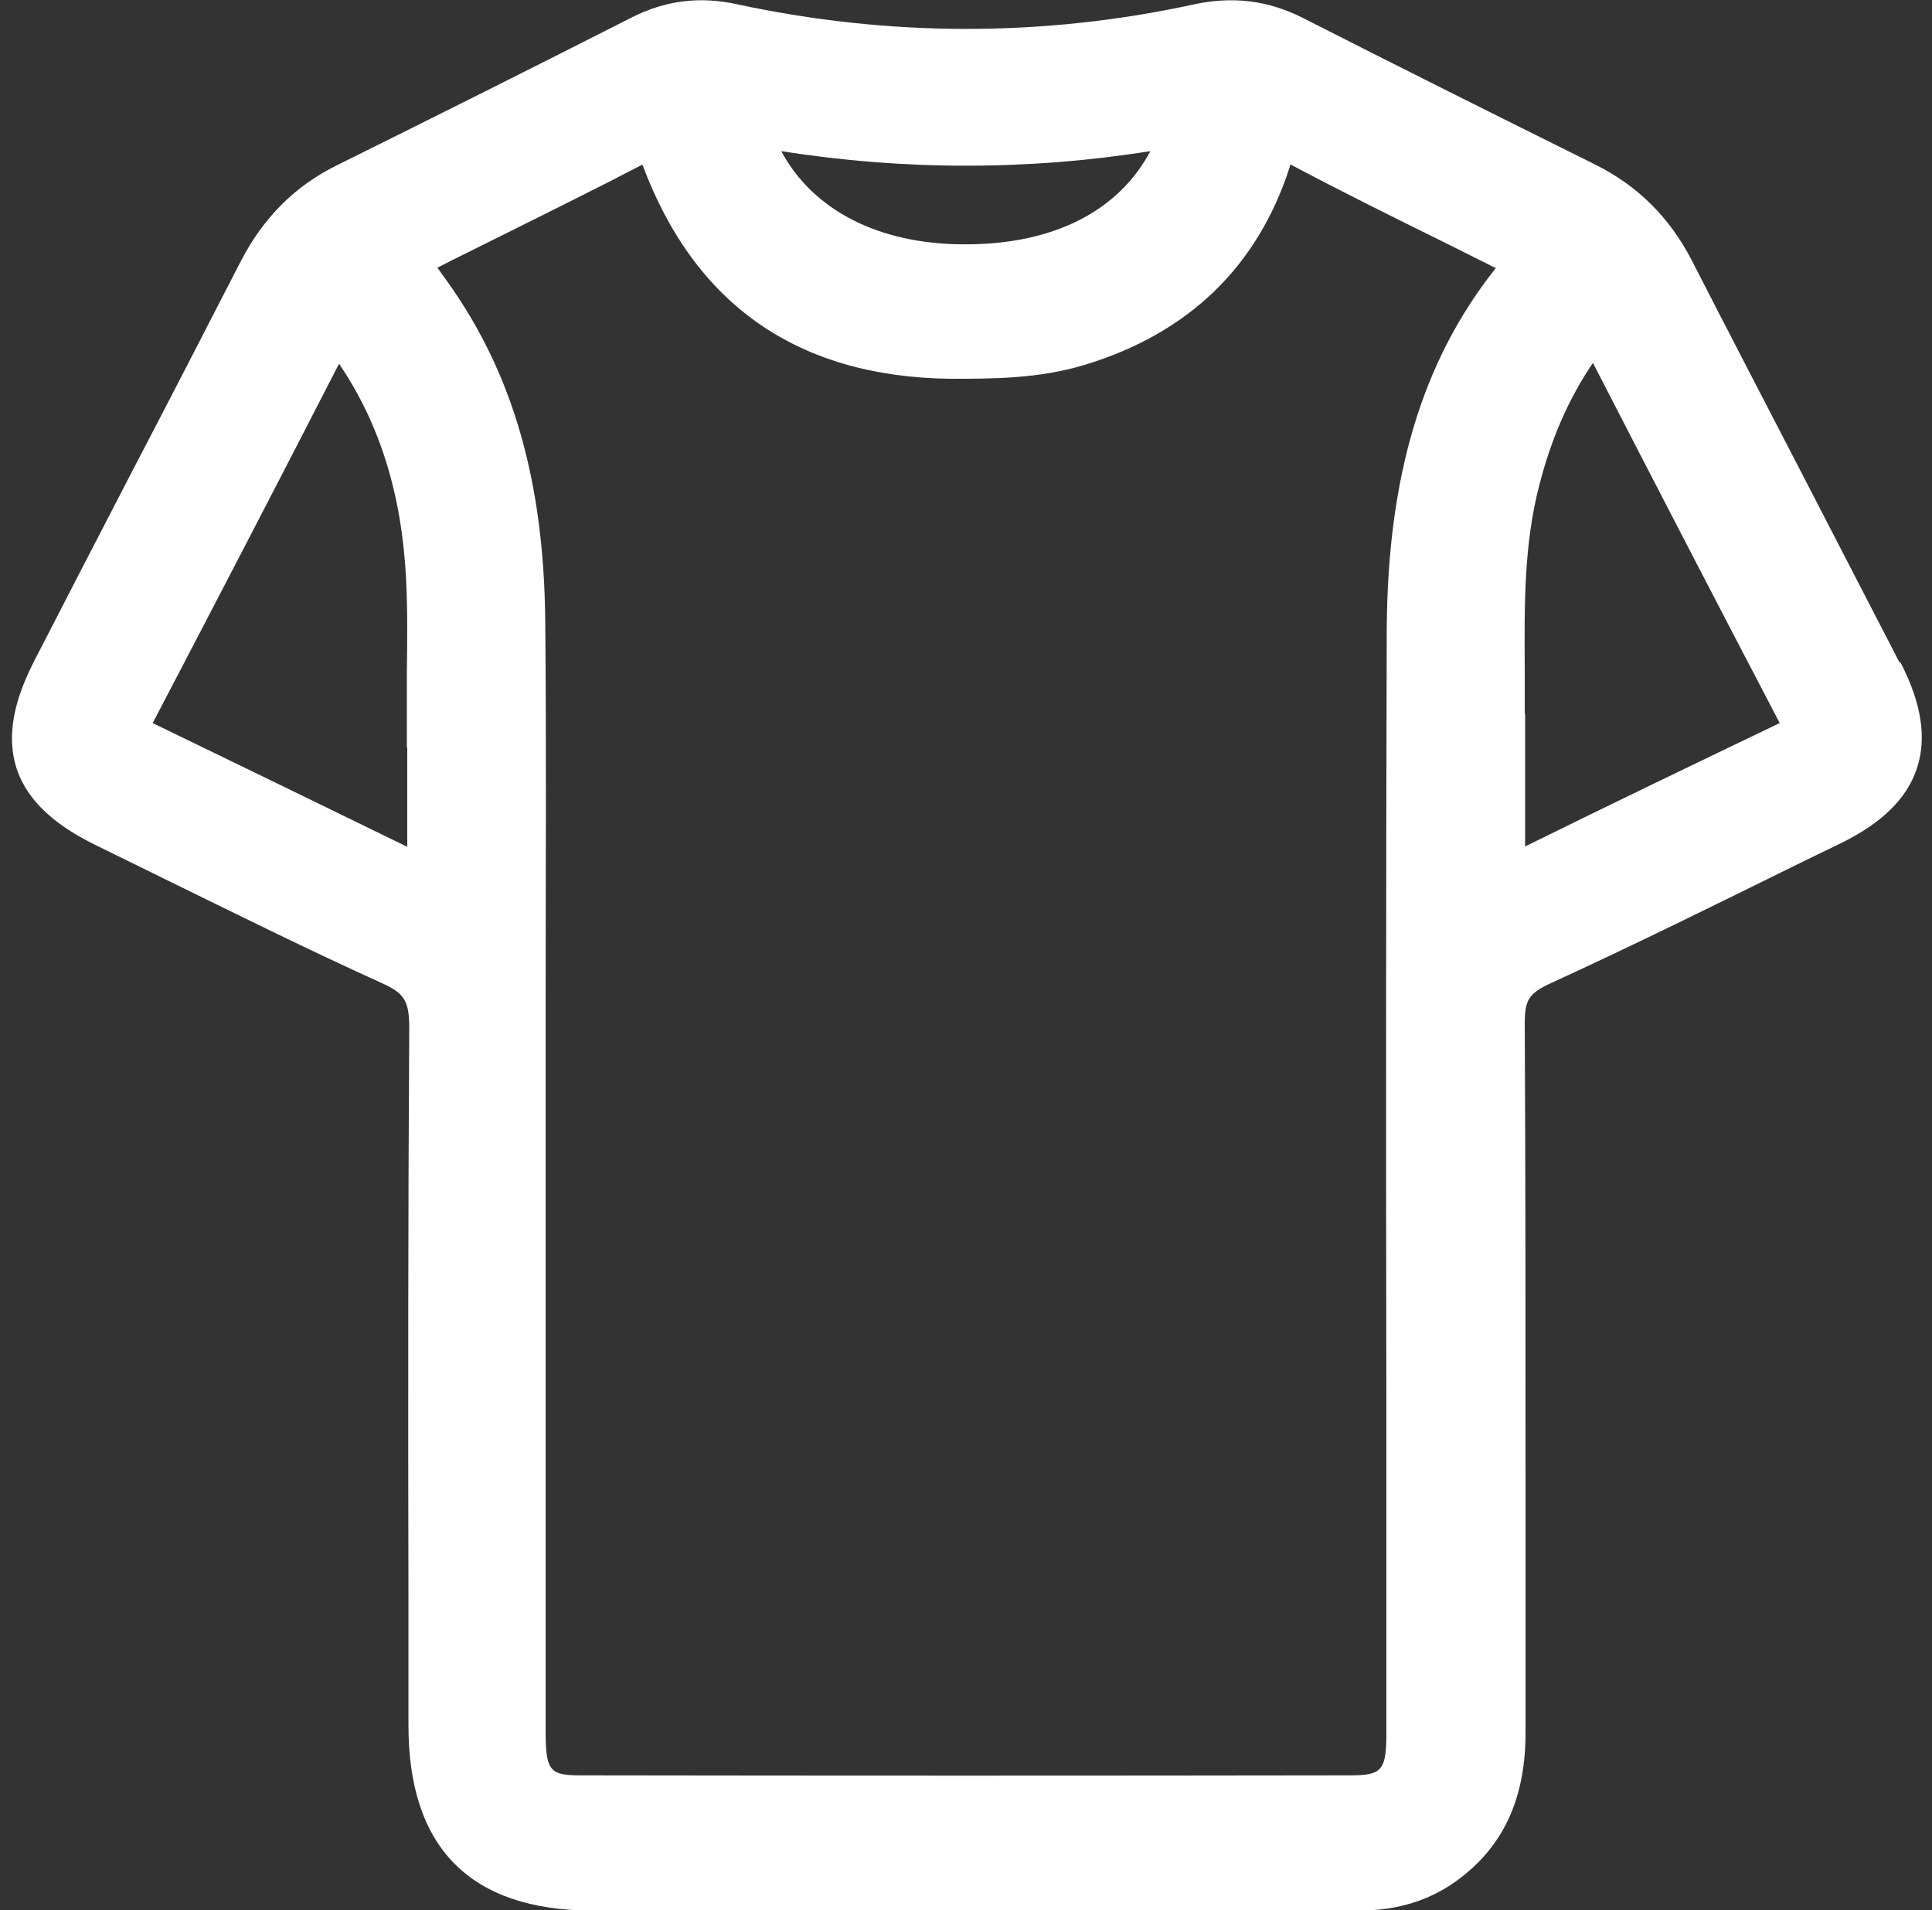 <?xml version="1.0" encoding="UTF-8"?> <svg xmlns="http://www.w3.org/2000/svg" id="_Слой_1" data-name=" Слой 1" viewBox="0 0 48.72 48.16"><rect x="0" y="0" width="48.72" height="48.16" fill="#333333" stroke="none"/> <defs> <style> .cls-1 { fill: #fff; } </style> </defs> <path class="cls-1" d="M47.9,16.7c-.87-1.68-1.74-3.37-2.61-5.05-.88-1.7-1.76-3.39-2.63-5.09-.56-1.08-1.36-1.88-2.45-2.42-2.46-1.22-4.92-2.45-7.36-3.69-.87-.44-1.76-.55-2.74-.34-3.81,.83-7.69,.82-11.51,0-.95-.21-1.81-.1-2.65,.32-2.48,1.26-4.96,2.5-7.44,3.73-1.08,.53-1.87,1.33-2.44,2.43-.9,1.75-1.8,3.5-2.71,5.24-.83,1.6-1.66,3.21-2.49,4.82-.35,.69-.78,1.71-.45,2.73,.34,1.02,1.32,1.6,2.04,1.95l1.69,.83c1.8,.88,3.65,1.8,5.51,2.64,.54,.25,.66,.44,.66,1.12-.03,4.81-.03,9.61-.02,14.42v3.16c0,3.09,1.56,4.66,4.63,4.67h12.06c2.41,0,4.83,0,7.24,0h.02c1.02,0,1.87-.27,2.6-.84,1.1-.85,1.63-2.05,1.62-3.69,0-2.13,0-4.26,0-6.39,0-3.82,0-7.65-.02-11.47,0-.56,.11-.73,.61-.97,2.14-.98,4.28-2.04,6.35-3.06l1.01-.49c1.04-.51,1.67-1.13,1.92-1.89,.25-.76,.12-1.64-.42-2.68Zm-9.45,1.31c0-.39,0-.78,0-1.17-.01-1.6-.02-3.1,.36-4.58,.3-1.18,.74-2.2,1.36-3.11,1.56,3.03,3.13,6.06,4.71,9.08-2.15,1.03-4.29,2.06-6.42,3.11,0-.76,0-1.51,0-2.27v-1.07Zm-3.49,25.21c0,.21,0,.42,0,.63-.02,.79-.14,.91-.91,.91-6.46,.01-12.92,.01-19.39,0-.75,0-.89-.08-.9-.99,0-3.45,0-6.9,0-10.35v-8.27c0-3.16,.02-6.31-.01-9.47-.03-3.55-.82-6.29-2.49-8.61-.08-.11-.16-.22-.23-.32,.11-.06,.24-.12,.37-.19l1.33-.66c1.16-.58,2.32-1.15,3.47-1.75,1.32,3.54,3.92,5.35,7.76,5.4,1.08,0,2.23,0,3.39-.35,2.61-.79,4.36-2.47,5.17-4.98,0-.02,.02-.05,.02-.07,0,0,0,0,.01,0,1.26,.67,2.55,1.31,3.83,1.94l1.34,.67c-1.86,2.34-2.73,5.25-2.75,9.12h0c-.02,6.49-.02,12.98-.01,19.47v7.88ZM24.35,6.16h-.03c-2.16,0-3.82-.86-4.62-2.35,3.1,.49,6.23,.49,9.31,0-.81,1.52-2.45,2.35-4.66,2.35Zm-14.08,12.68v.33c0,.73,0,1.45,0,2.18-2.11-1.03-4.23-2.06-6.42-3.12,1.58-3.02,3.15-6.04,4.7-9.06,1.03,1.52,1.58,3.29,1.69,5.42,.04,.78,.03,1.59,.02,2.38,0,.37,0,.74,0,1.11v.77Z"></path> </svg> 